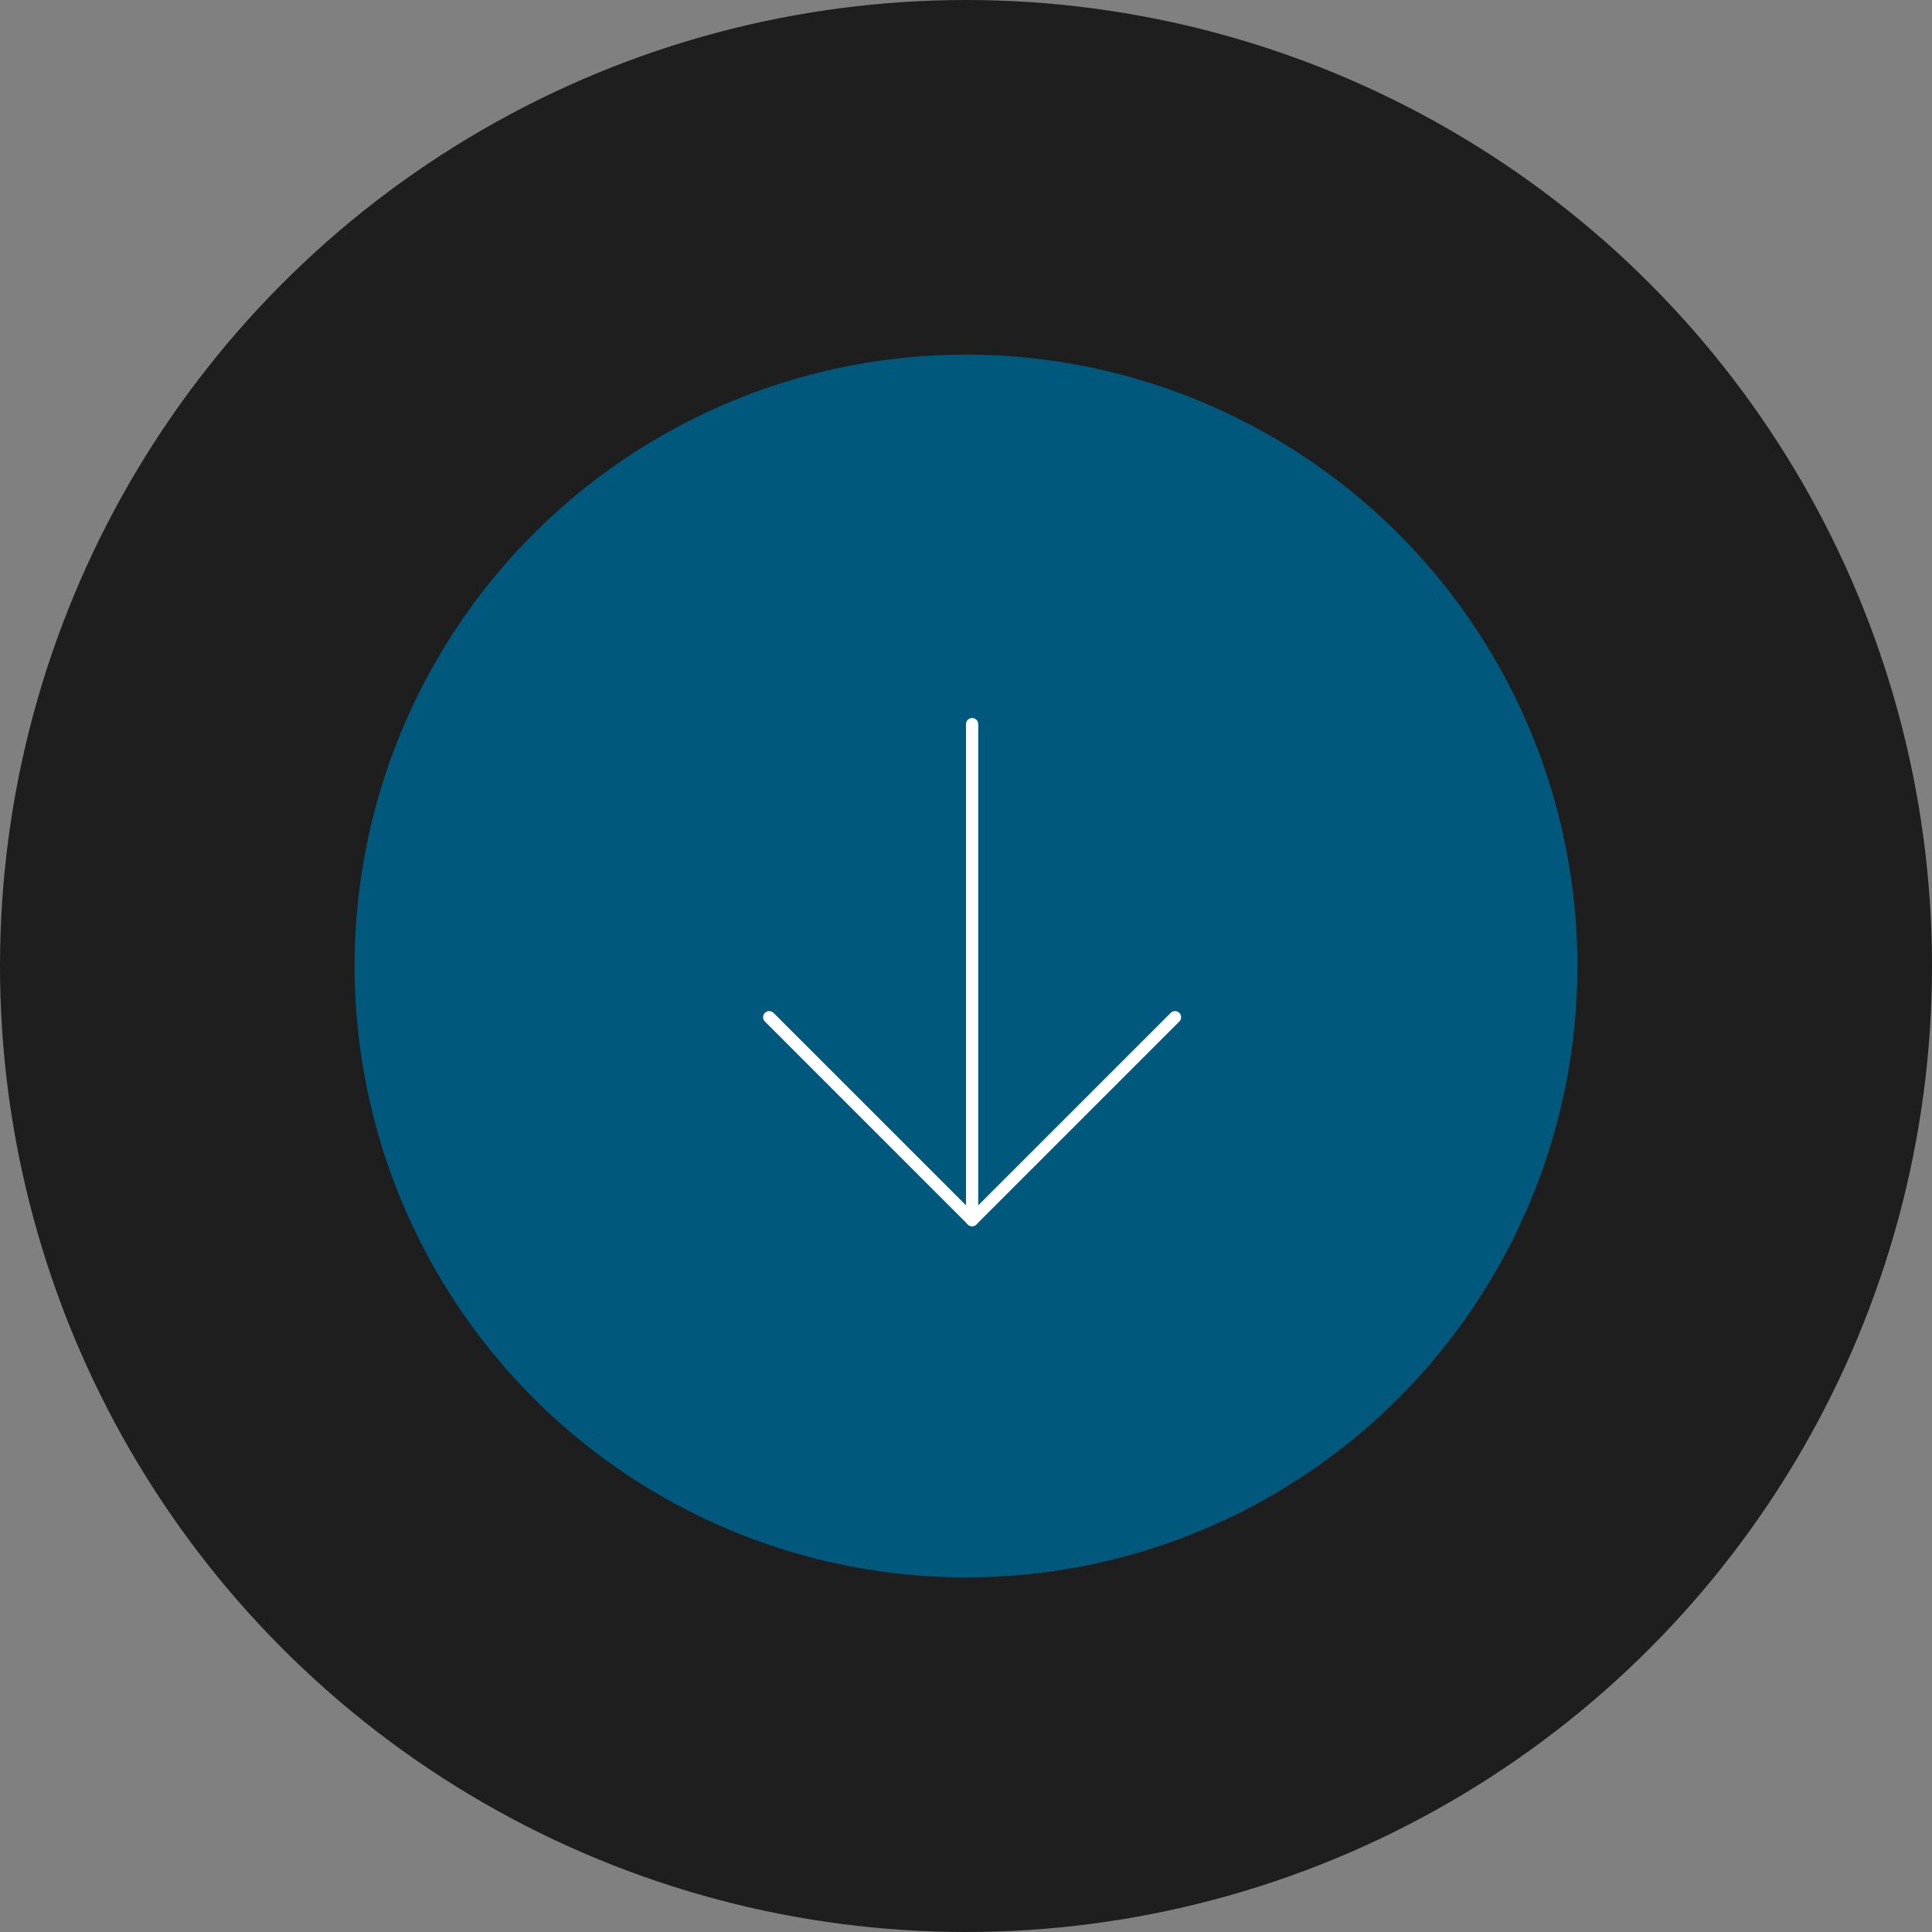 <svg xmlns="http://www.w3.org/2000/svg" width="158" height="158" viewBox="0 0 158 158" fill="none"><rect x="0" y="0" width="158" height="158" fill="#808080" stroke="none"/><circle cx="79" cy="79" r="79" fill="#1E1E1E"></circle><circle cx="79" cy="79" r="55" fill="#00587D" stroke="#1E1E1E" stroke-width="10"></circle><path d="M79.5 59.219V99.781" stroke="white" stroke-linecap="round" stroke-linejoin="round"></path><path d="M62.906 83.188L79.5 99.781L96.094 83.188" stroke="white" stroke-linecap="round" stroke-linejoin="round"></path></svg>